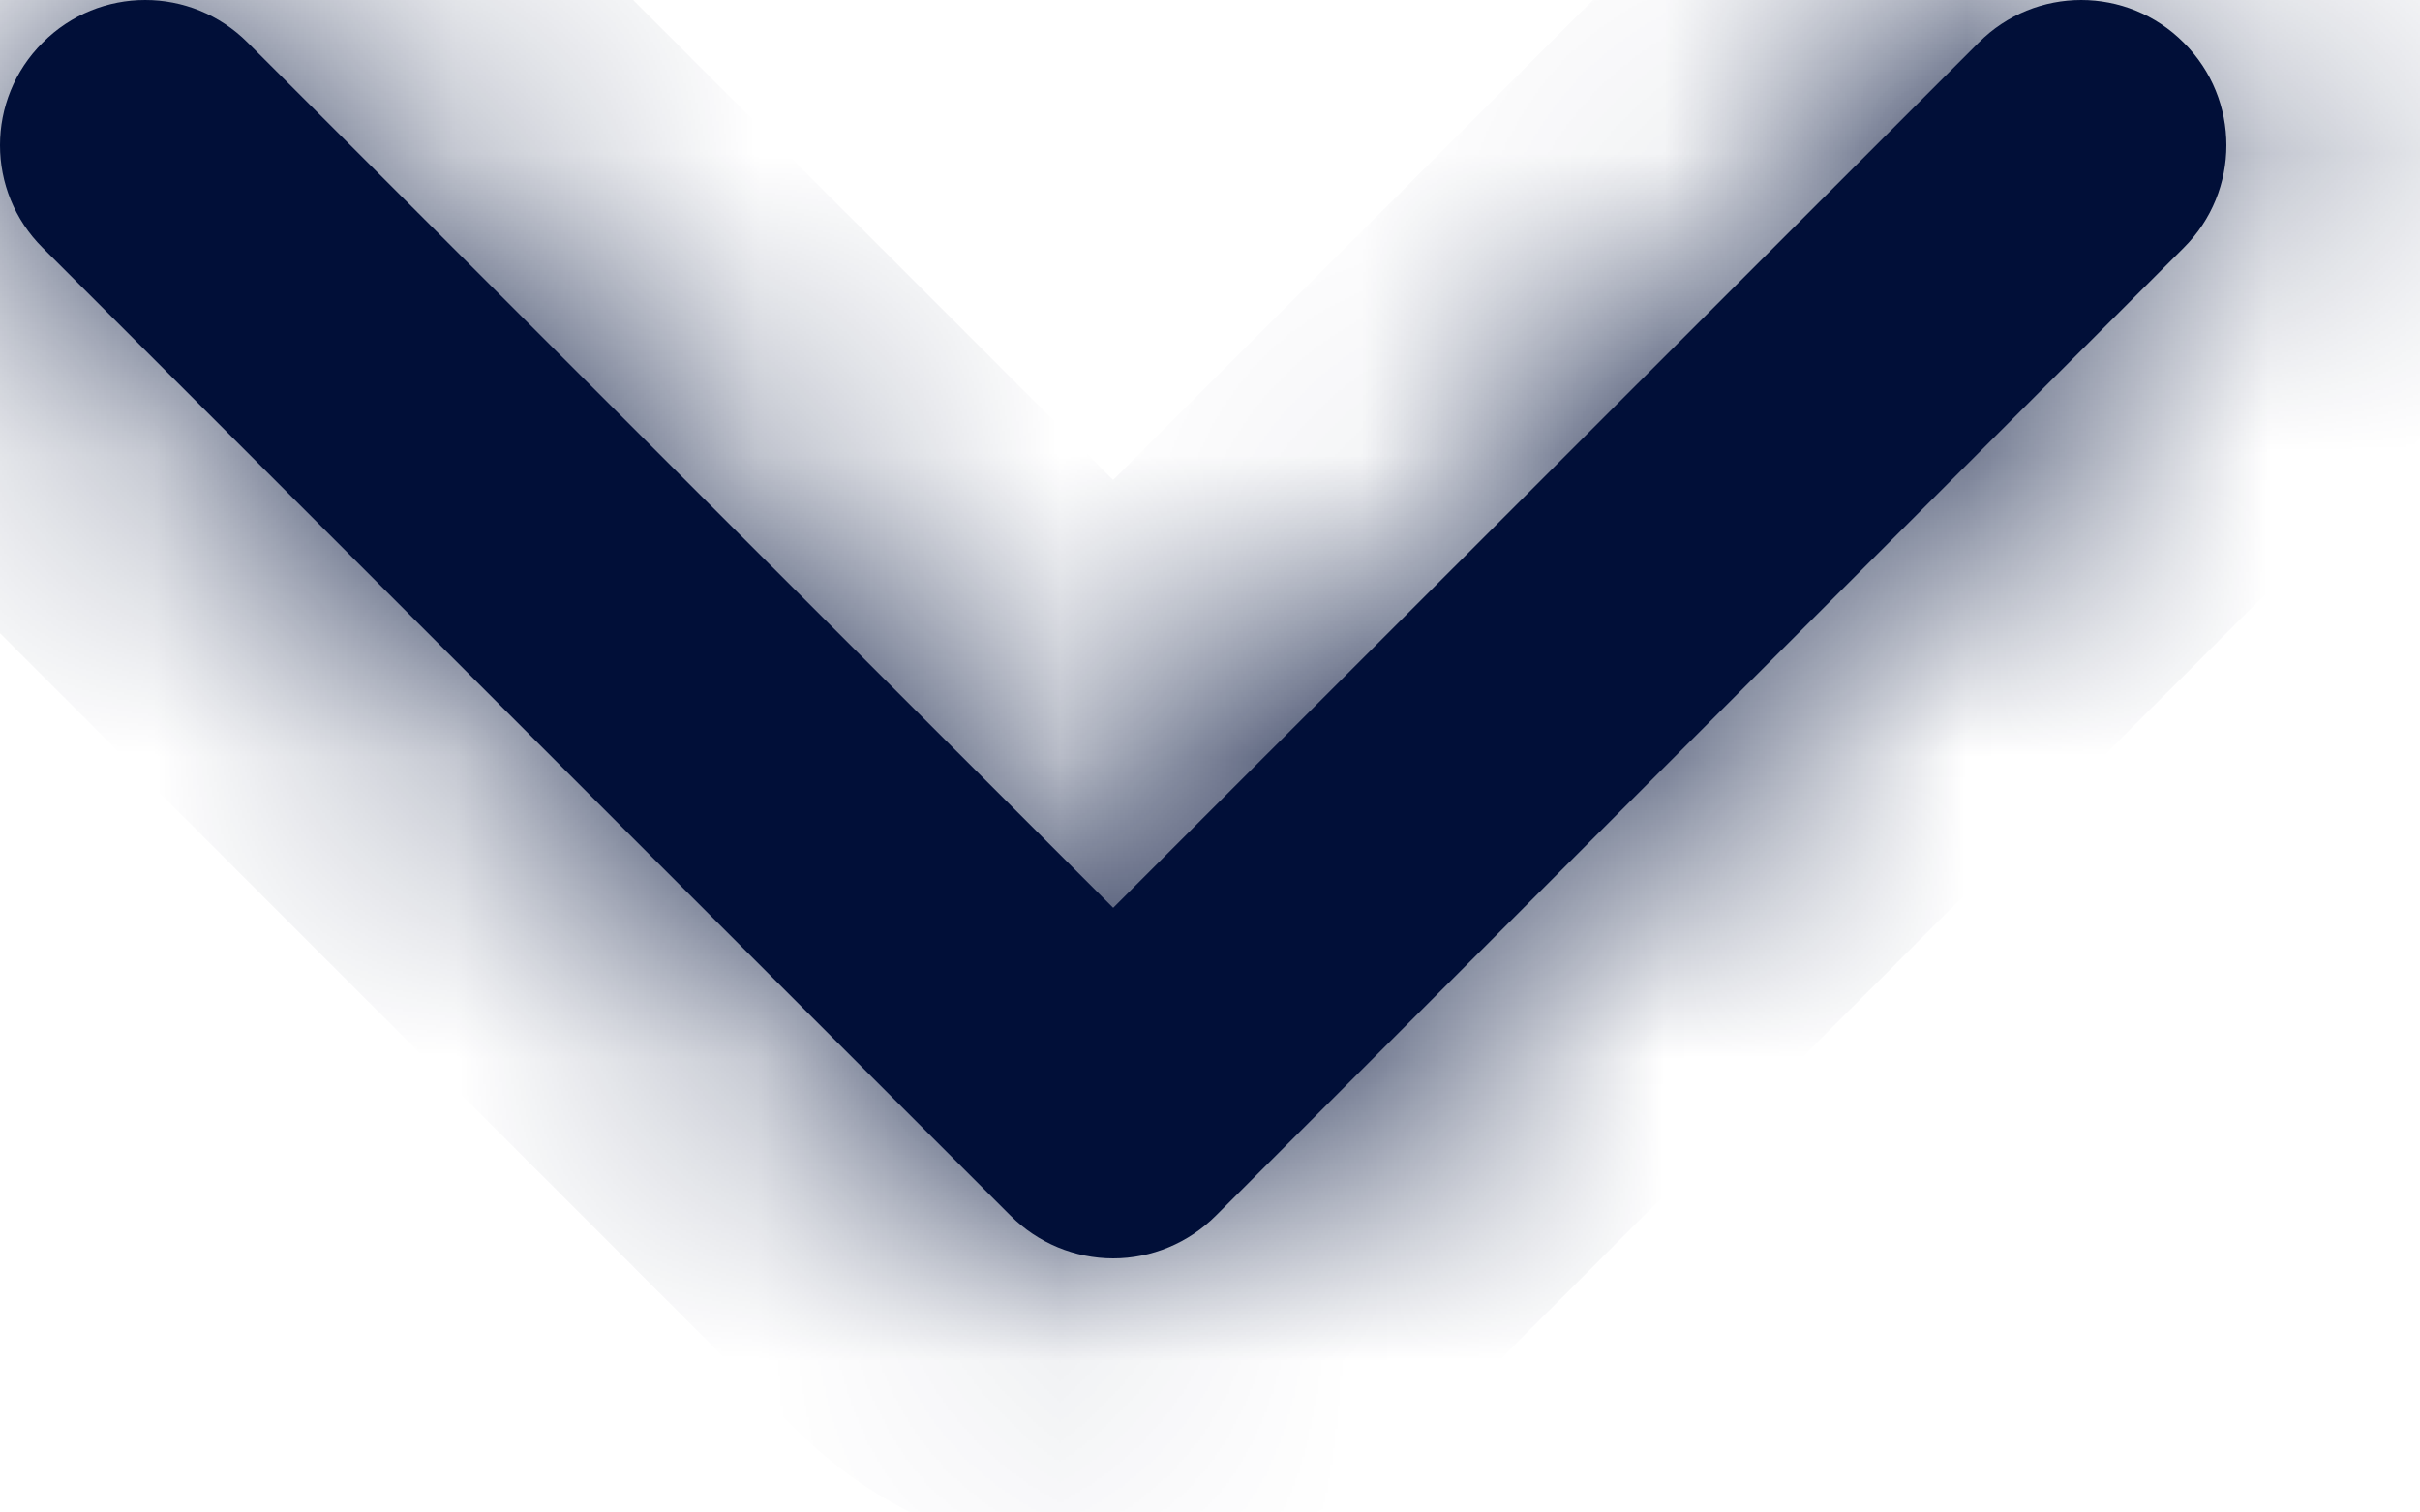 <svg width="8" height="5" viewBox="0 0 8 5" fill="none" xmlns="http://www.w3.org/2000/svg">
<mask id="path-1-inside-1_27_315" fill="white">
<path fill-rule="evenodd" clip-rule="evenodd" d="M7.219 0.141C7.407 0.328 7.407 0.632 7.219 0.819L4.019 4.019C3.929 4.109 3.807 4.16 3.68 4.16C3.553 4.16 3.431 4.109 3.341 4.019L0.141 0.819C-0.047 0.632 -0.047 0.328 0.141 0.141C0.328 -0.047 0.632 -0.047 0.819 0.141L3.68 3.001L6.541 0.141C6.728 -0.047 7.032 -0.047 7.219 0.141Z"/>
</mask>
<path fill-rule="evenodd" clip-rule="evenodd" d="M7.219 0.141C7.407 0.328 7.407 0.632 7.219 0.819L4.019 4.019C3.929 4.109 3.807 4.16 3.68 4.16C3.553 4.16 3.431 4.109 3.341 4.019L0.141 0.819C-0.047 0.632 -0.047 0.328 0.141 0.141C0.328 -0.047 0.632 -0.047 0.819 0.141L3.68 3.001L6.541 0.141C6.728 -0.047 7.032 -0.047 7.219 0.141Z" fill="#010F38"/>
<path d="M7.219 0.141L6.512 0.848L6.512 0.848L7.219 0.141ZM7.219 0.819L6.512 0.112L6.512 0.112L7.219 0.819ZM3.341 4.019L2.633 4.727L2.633 4.727L3.341 4.019ZM0.141 0.819L0.848 0.112L0.848 0.112L0.141 0.819ZM0.141 0.141L0.848 0.848L0.848 0.848L0.141 0.141ZM0.819 0.141L0.112 0.848L0.112 0.848L0.819 0.141ZM3.68 3.001L2.973 3.708L3.68 4.415L4.387 3.708L3.68 3.001ZM7.219 0.141L6.512 0.848C6.309 0.645 6.309 0.315 6.512 0.112L7.219 0.819L7.926 1.527C8.504 0.949 8.504 0.011 7.926 -0.567L7.219 0.141ZM7.219 0.819L6.512 0.112L3.312 3.312L4.019 4.019L4.726 4.727L7.926 1.527L7.219 0.819ZM4.019 4.019L3.312 3.312C3.41 3.215 3.542 3.16 3.68 3.16V4.16V5.16C4.072 5.16 4.449 5.004 4.726 4.727L4.019 4.019ZM3.68 4.16V3.16C3.818 3.16 3.95 3.215 4.048 3.312L3.341 4.019L2.633 4.727C2.911 5.004 3.287 5.16 3.68 5.16V4.16ZM3.341 4.019L4.048 3.312L0.848 0.112L0.141 0.819L-0.566 1.527L2.633 4.727L3.341 4.019ZM0.141 0.819L0.848 0.112C1.051 0.315 1.051 0.645 0.848 0.848L0.141 0.141L-0.566 -0.567C-1.145 0.011 -1.145 0.949 -0.566 1.527L0.141 0.819ZM0.141 0.141L0.848 0.848C0.645 1.051 0.315 1.051 0.112 0.848L0.819 0.141L1.527 -0.566C0.949 -1.145 0.011 -1.145 -0.567 -0.566L0.141 0.141ZM0.819 0.141L0.112 0.848L2.973 3.708L3.68 3.001L4.387 2.294L1.526 -0.567L0.819 0.141ZM3.68 3.001L4.387 3.708L7.248 0.848L6.541 0.141L5.833 -0.567L2.973 2.294L3.68 3.001ZM6.541 0.141L7.248 0.848C7.045 1.051 6.715 1.051 6.512 0.848L7.219 0.141L7.926 -0.567C7.349 -1.145 6.411 -1.145 5.833 -0.567L6.541 0.141Z" fill="#010F38" mask="url(#path-1-inside-1_27_315)"/>
</svg>
